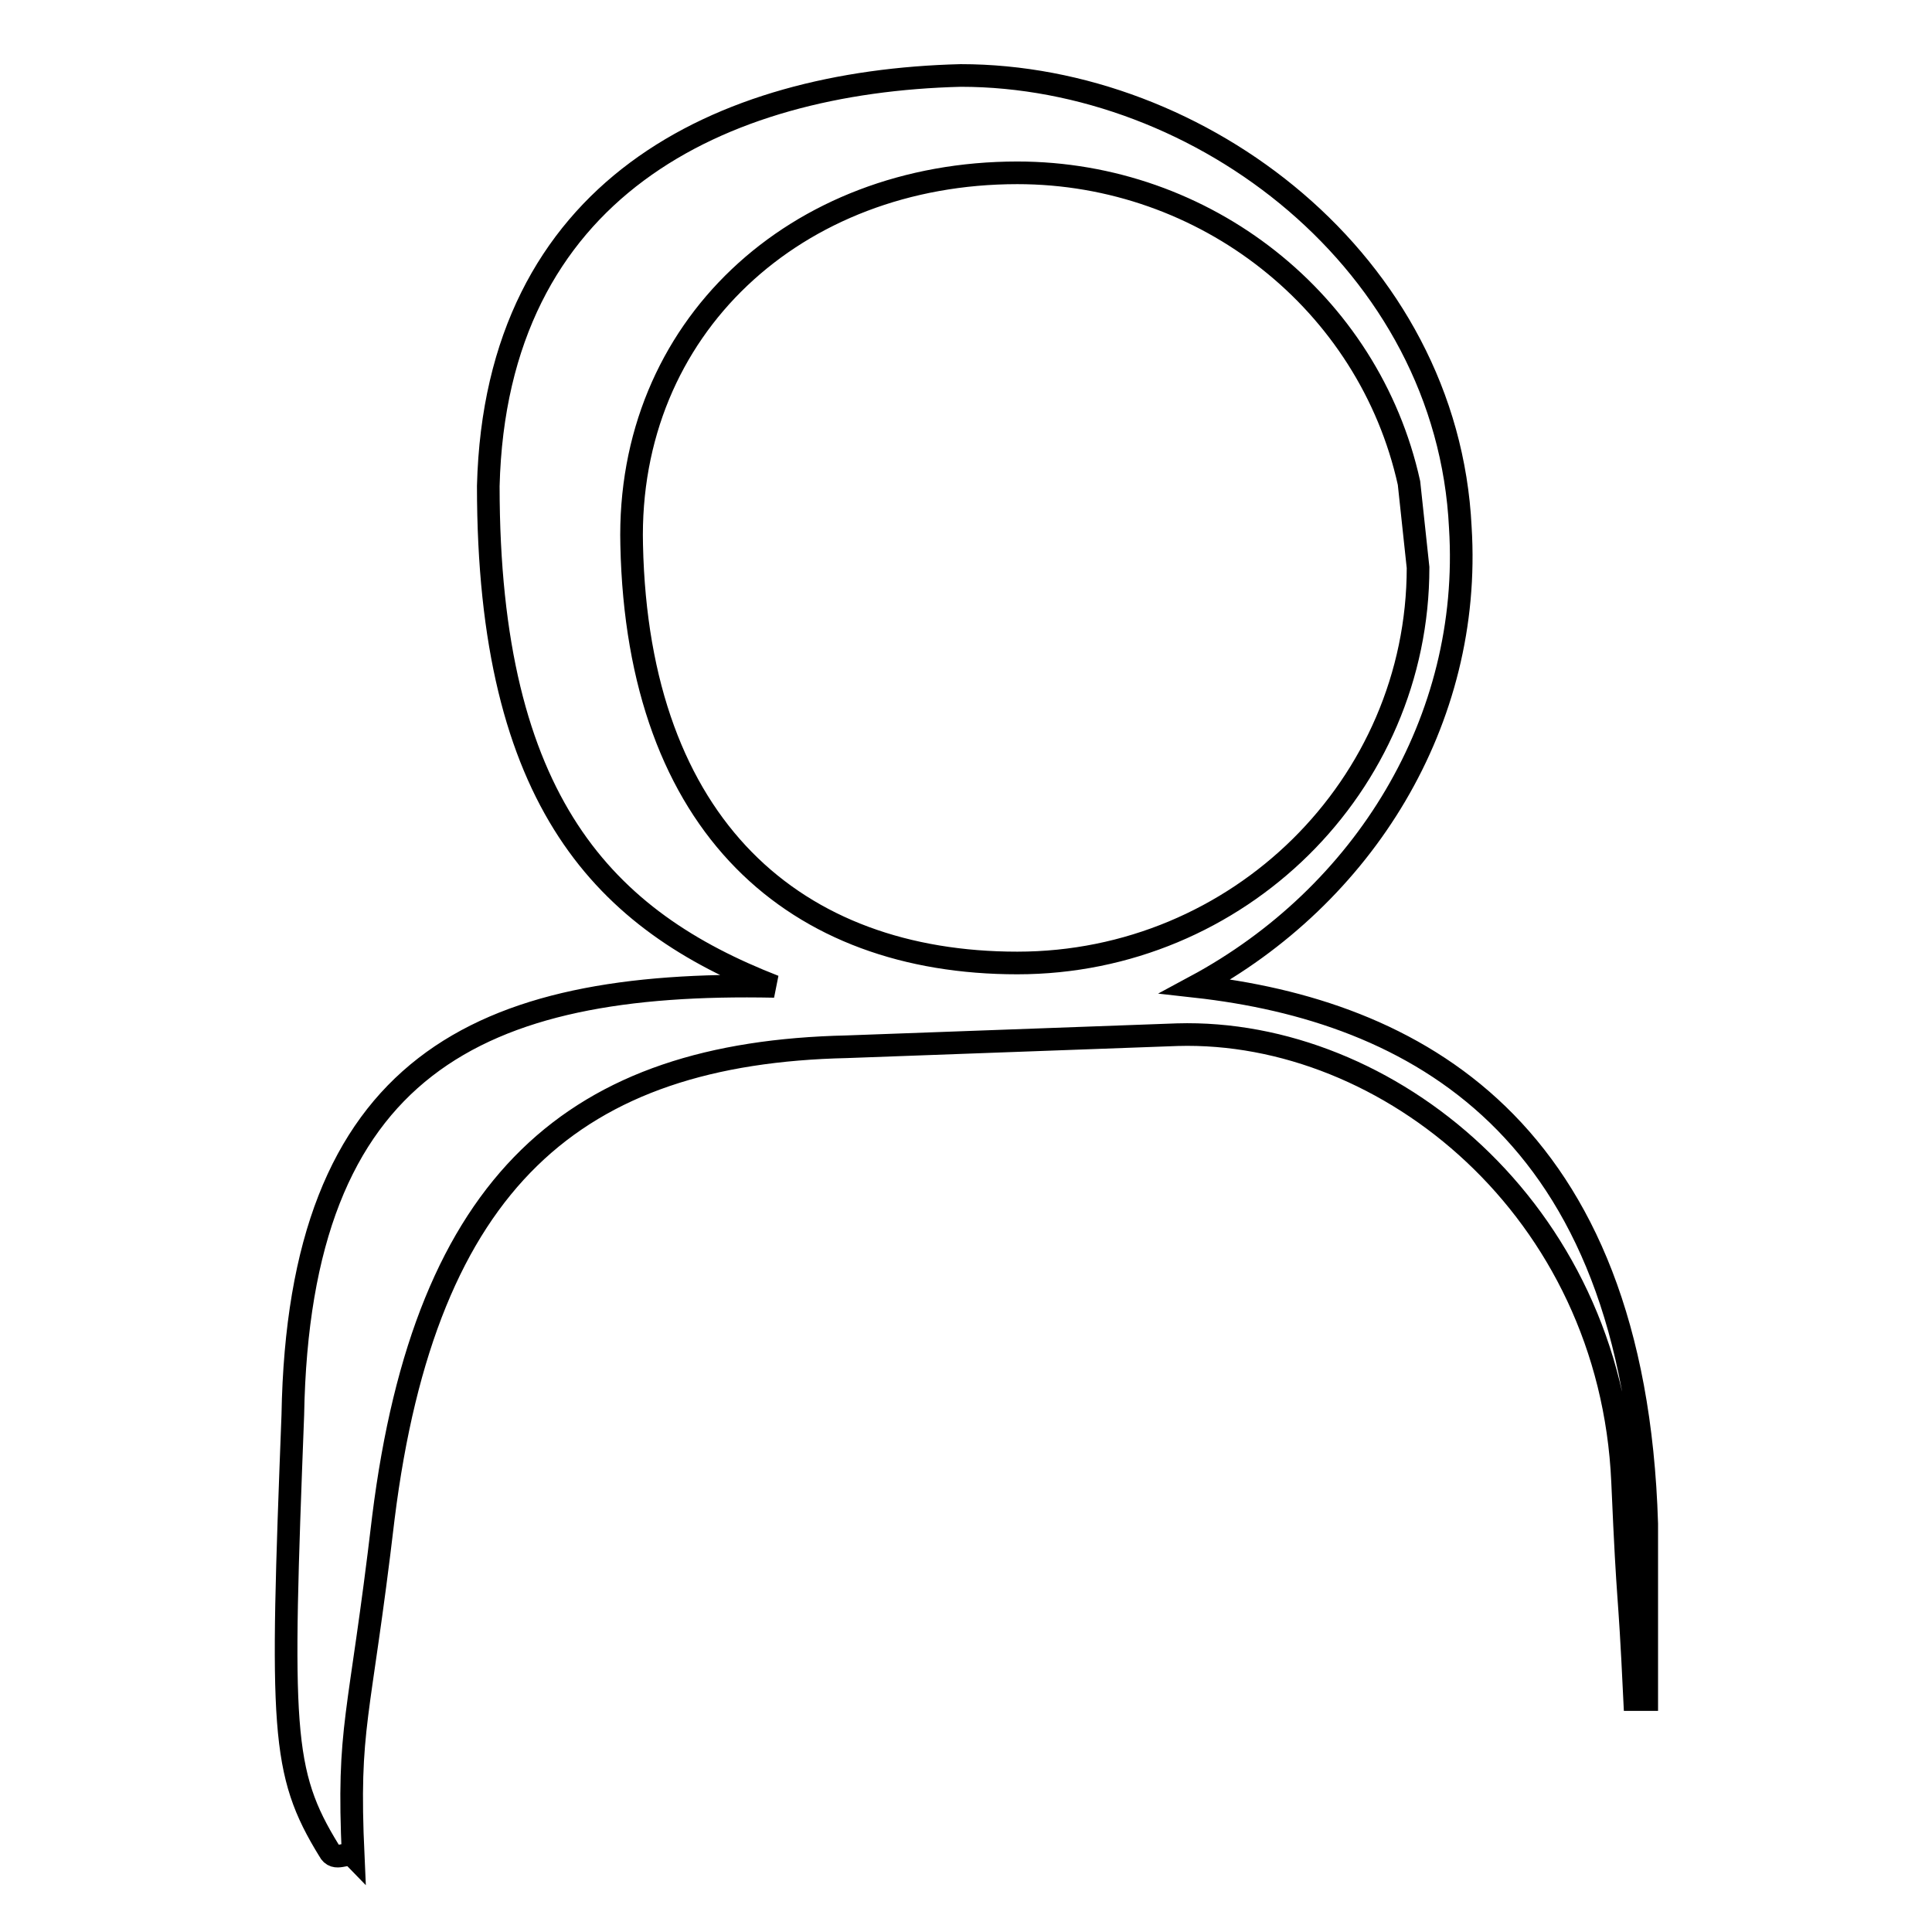 <?xml version="1.0" encoding="utf-8"?>
<!-- Svg Vector Icons : http://www.onlinewebfonts.com/icon -->
<!DOCTYPE svg PUBLIC "-//W3C//DTD SVG 1.1//EN" "http://www.w3.org/Graphics/SVG/1.1/DTD/svg11.dtd">
<svg version="1.1" xmlns="http://www.w3.org/2000/svg" xmlns:xlink="http://www.w3.org/1999/xlink" x="0px" y="0px" viewBox="0 0 256 256" enable-background="new 0 0 256 256" xml:space="preserve">
<g><g><path stroke-width="3" fill-opacity="0" stroke="#000000"  d="M127.3,10c-31.9,0.8-61.6,15-62.6,54.4c0,42.1,15.6,57.6,37.9,66.3c-39.1-0.8-63,10.4-63.8,56.8c-1.6,41.6-1.6,47.3,4.8,57.7c0.8,1.6,2.4,0,3.2,0.8c-0.8-17.6,0.8-17.7,4-44.9c5.6-44.8,25.5-61.6,61.4-62.4l43.8-1.6c27.9-0.8,57.4,23.2,59,59.2c0.8,18.4,0.8,12.1,1.6,28.9h1.6l0-23.3c-1.6-52.8-31.1-68-59.8-71.2c22.3-12,36.7-35.2,35.1-60.8C191.8,34.8,159.1,10,127.3,10z M134.8,22.9c24.9,0,46.6,17.1,51.9,41.1l1.2,11.2c0,28.9-23.8,52.4-53.1,52.4c-29.3,0-50.3-17.9-51.1-55.4C83,43.4,105.5,22.9,134.8,22.9L134.8,22.9z"/></g></g>
</svg>